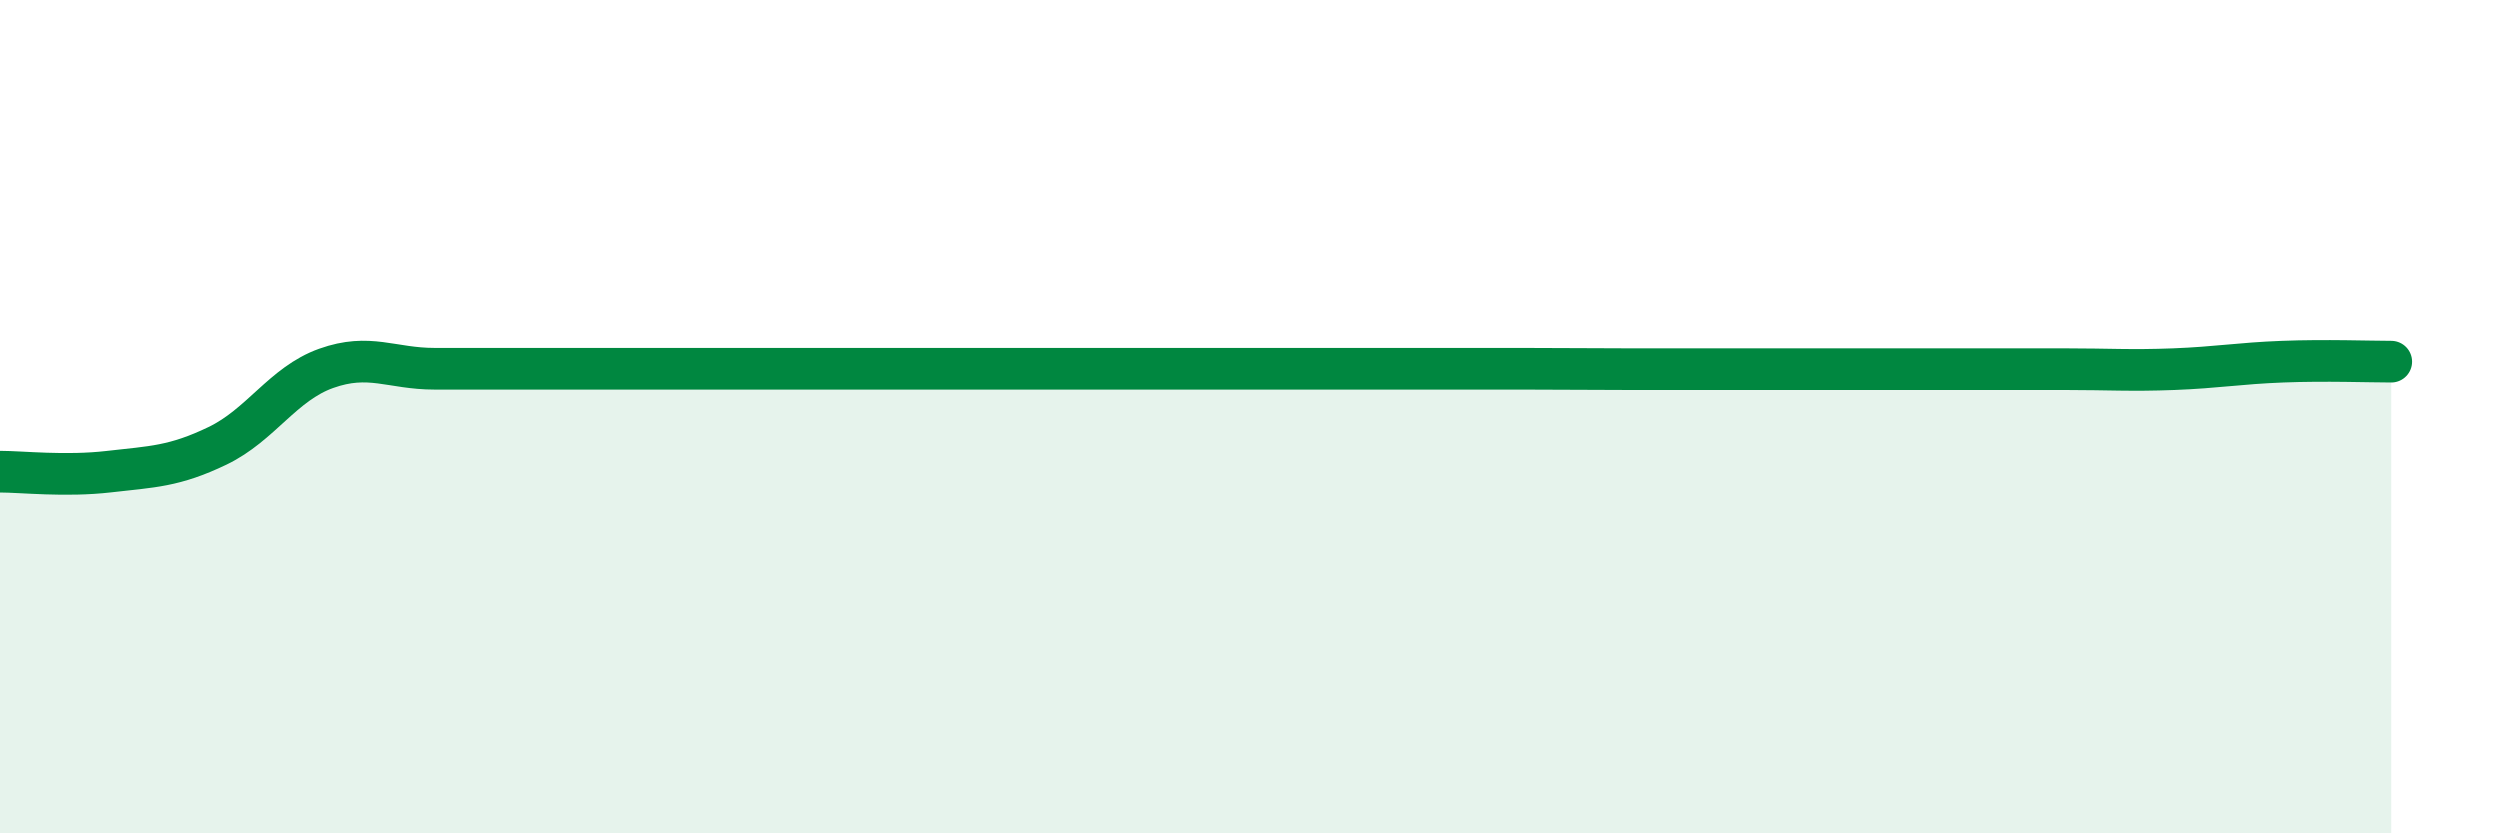
    <svg width="60" height="20" viewBox="0 0 60 20" xmlns="http://www.w3.org/2000/svg">
      <path
        d="M 0,11.32 C 0.52,11.32 1.57,11.44 2.61,11.32 C 3.65,11.2 4.18,11.2 5.22,10.7 C 6.26,10.2 6.79,9.21 7.83,8.84 C 8.87,8.47 9.39,8.85 10.43,8.85 C 11.47,8.85 12,8.85 13.04,8.85 C 14.08,8.85 14.61,8.85 15.65,8.85 C 16.69,8.85 17.22,8.85 18.26,8.85 C 19.3,8.85 19.83,8.85 20.87,8.85 C 21.91,8.85 22.44,8.85 23.48,8.85 C 24.52,8.85 25.05,8.85 26.09,8.85 C 27.13,8.85 27.66,8.85 28.7,8.85 C 29.74,8.85 30.26,8.85 31.3,8.85 C 32.34,8.85 32.87,8.85 33.91,8.85 C 34.95,8.85 35.48,8.85 36.52,8.85 C 37.56,8.85 38.09,8.86 39.13,8.86 C 40.17,8.86 40.7,8.86 41.74,8.86 C 42.78,8.86 43.31,8.86 44.35,8.86 C 45.39,8.86 45.92,8.86 46.96,8.86 C 48,8.86 48.53,8.86 49.57,8.86 C 50.61,8.86 51.13,8.9 52.17,8.86 C 53.21,8.82 53.74,8.72 54.78,8.68 C 55.82,8.64 56.87,8.68 57.39,8.68L57.39 20L0 20Z"
        fill="#008740"
        opacity="0.1"
        stroke-linecap="round"
        stroke-linejoin="round"
      />
      <path
        d="M 0,11.32 C 0.52,11.32 1.57,11.44 2.61,11.32 C 3.65,11.2 4.18,11.2 5.22,10.7 C 6.26,10.2 6.79,9.21 7.83,8.84 C 8.87,8.47 9.39,8.85 10.43,8.85 C 11.47,8.85 12,8.85 13.04,8.85 C 14.08,8.85 14.61,8.85 15.65,8.85 C 16.69,8.85 17.22,8.85 18.26,8.85 C 19.3,8.85 19.83,8.85 20.87,8.85 C 21.91,8.85 22.44,8.85 23.48,8.85 C 24.52,8.85 25.05,8.85 26.09,8.85 C 27.13,8.85 27.66,8.85 28.7,8.85 C 29.74,8.85 30.26,8.85 31.3,8.85 C 32.34,8.85 32.87,8.85 33.91,8.85 C 34.95,8.85 35.48,8.85 36.52,8.85 C 37.56,8.85 38.09,8.86 39.13,8.86 C 40.17,8.86 40.7,8.86 41.74,8.86 C 42.78,8.86 43.31,8.86 44.35,8.86 C 45.39,8.86 45.92,8.86 46.96,8.86 C 48,8.86 48.53,8.86 49.57,8.86 C 50.61,8.86 51.13,8.9 52.17,8.86 C 53.21,8.82 53.74,8.72 54.78,8.68 C 55.82,8.64 56.87,8.68 57.39,8.68"
        stroke="#008740"
        stroke-width="1"
        fill="none"
        stroke-linecap="round"
        stroke-linejoin="round"
      />
    </svg>
  